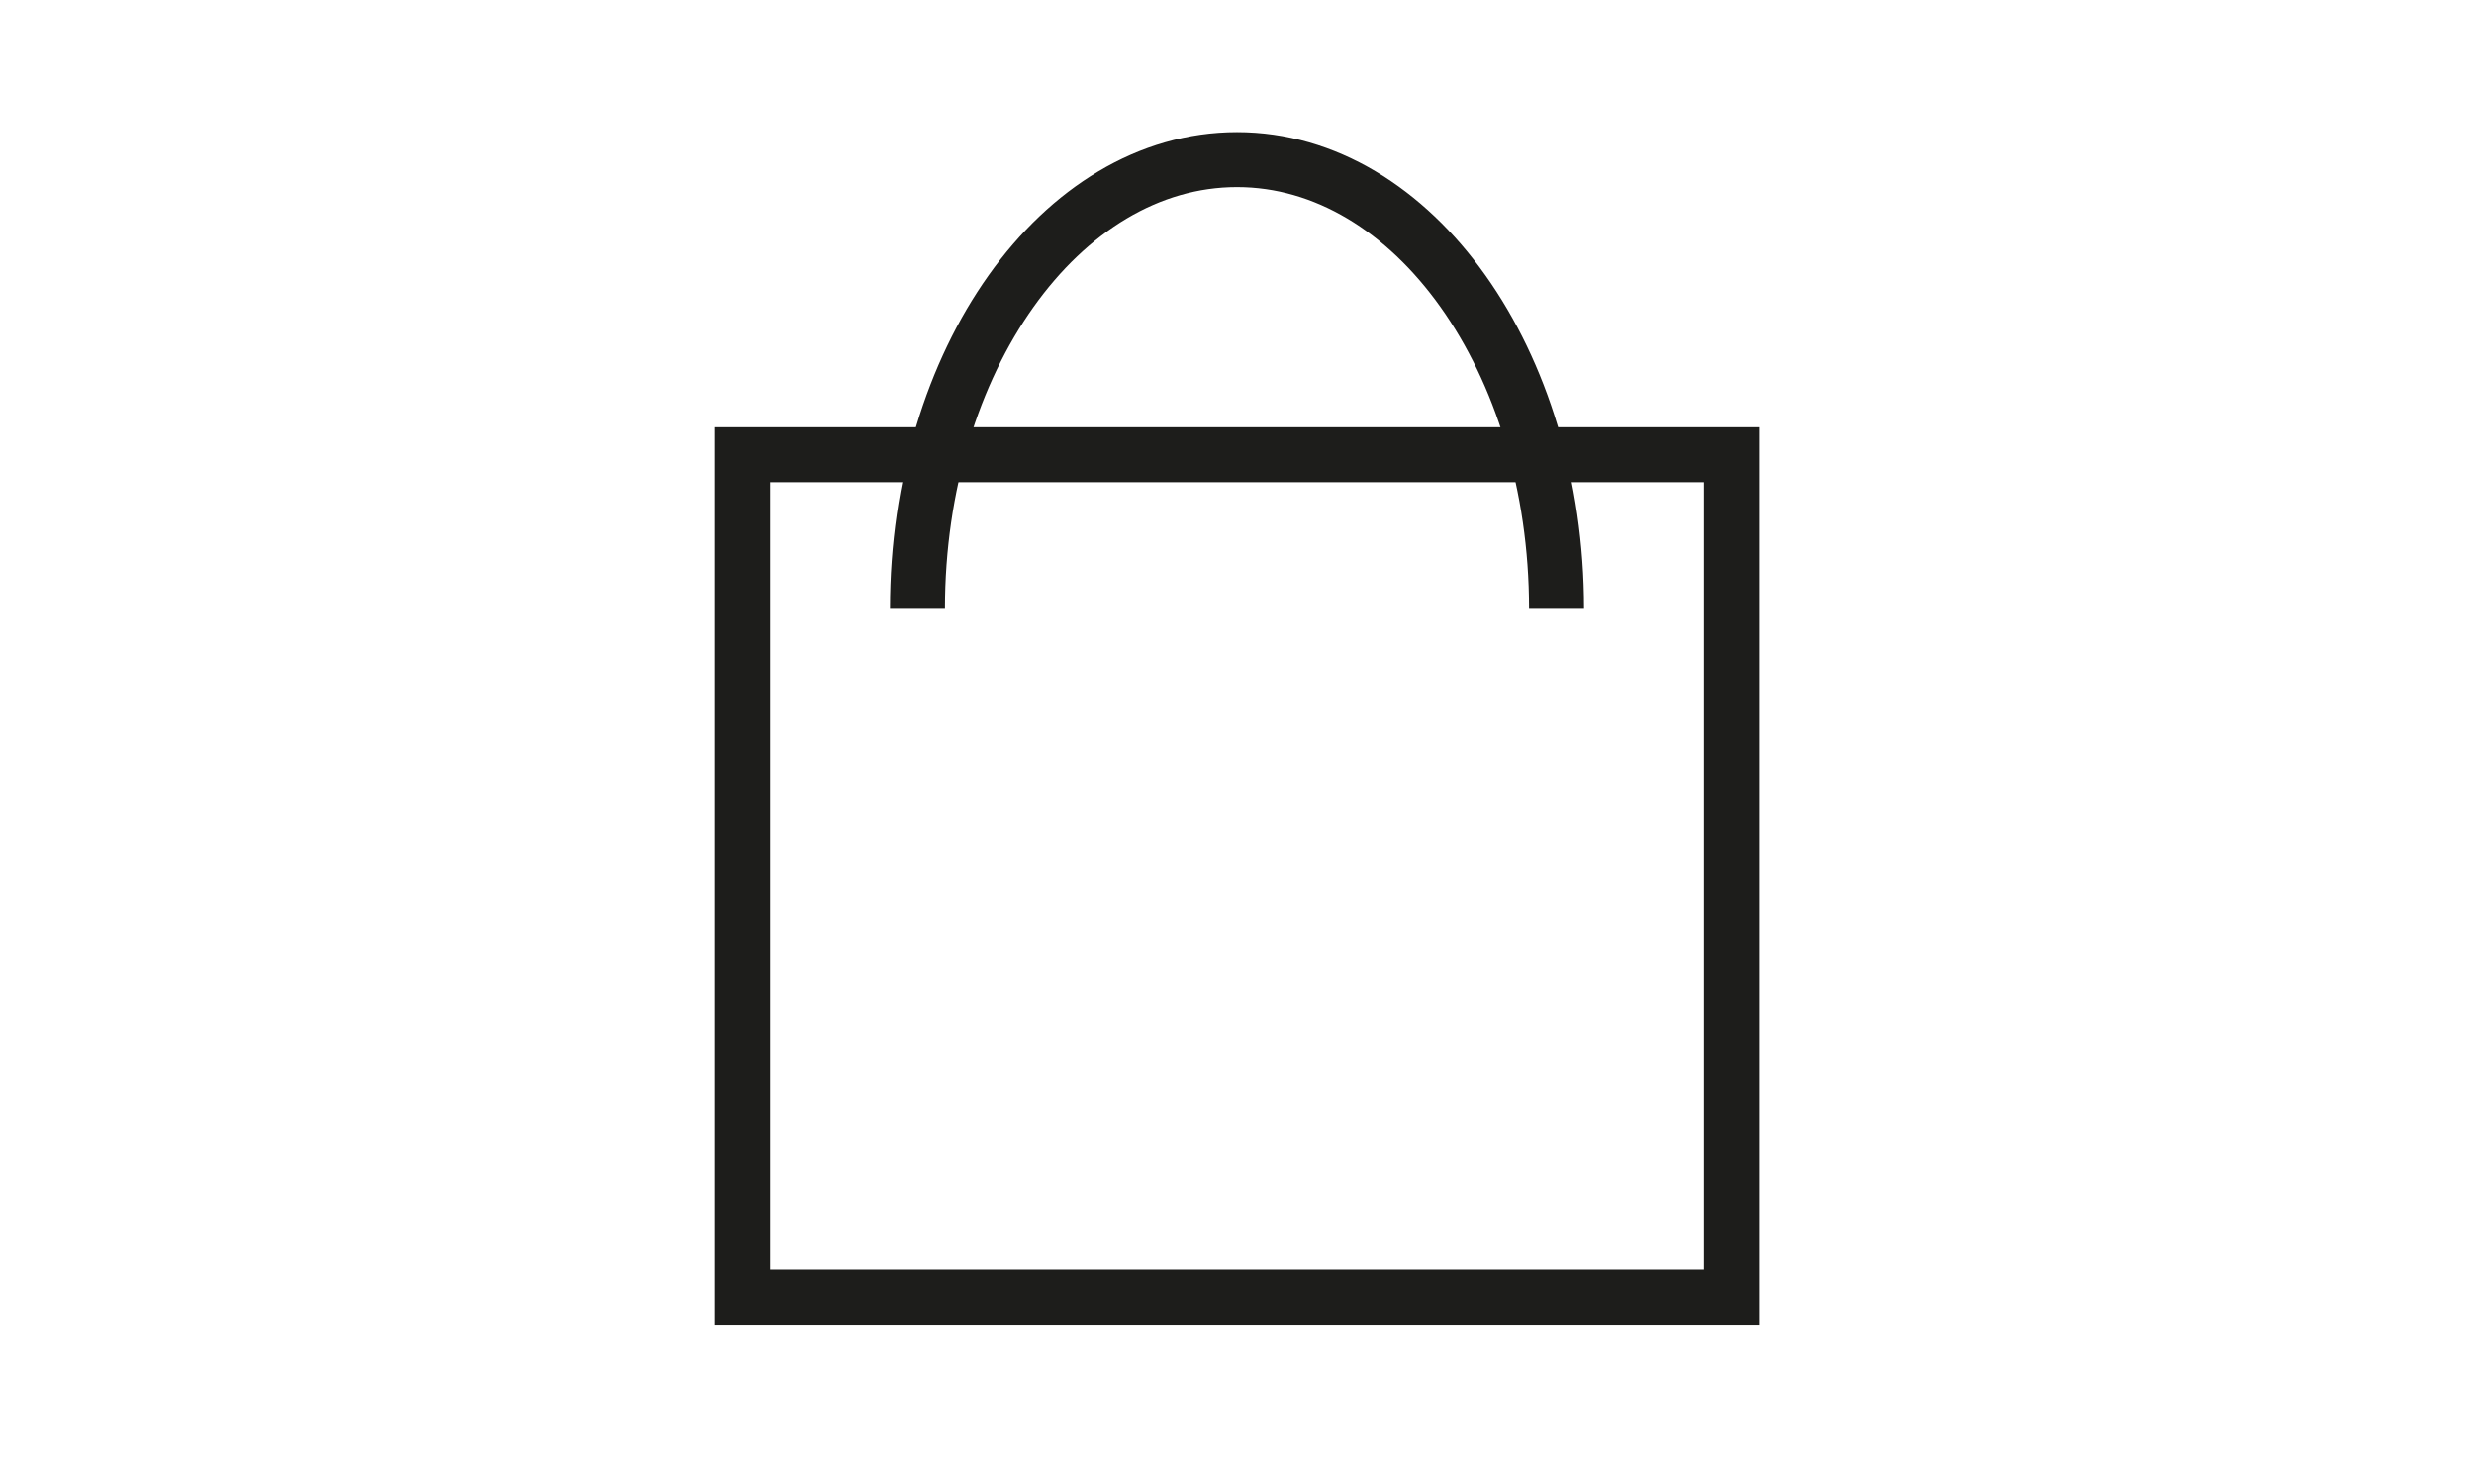 <svg viewBox="0 0 45 27" xmlns="http://www.w3.org/2000/svg"><g fill="none" stroke="#1d1d1b" stroke-miterlimit="10"><path d="m13.508 8.273h17.985v15.33h-17.985z"/><path d="m28.312 11.077c0-4.514-2.602-8.173-5.812-8.173s-5.812 3.659-5.812 8.173"/></g></svg>